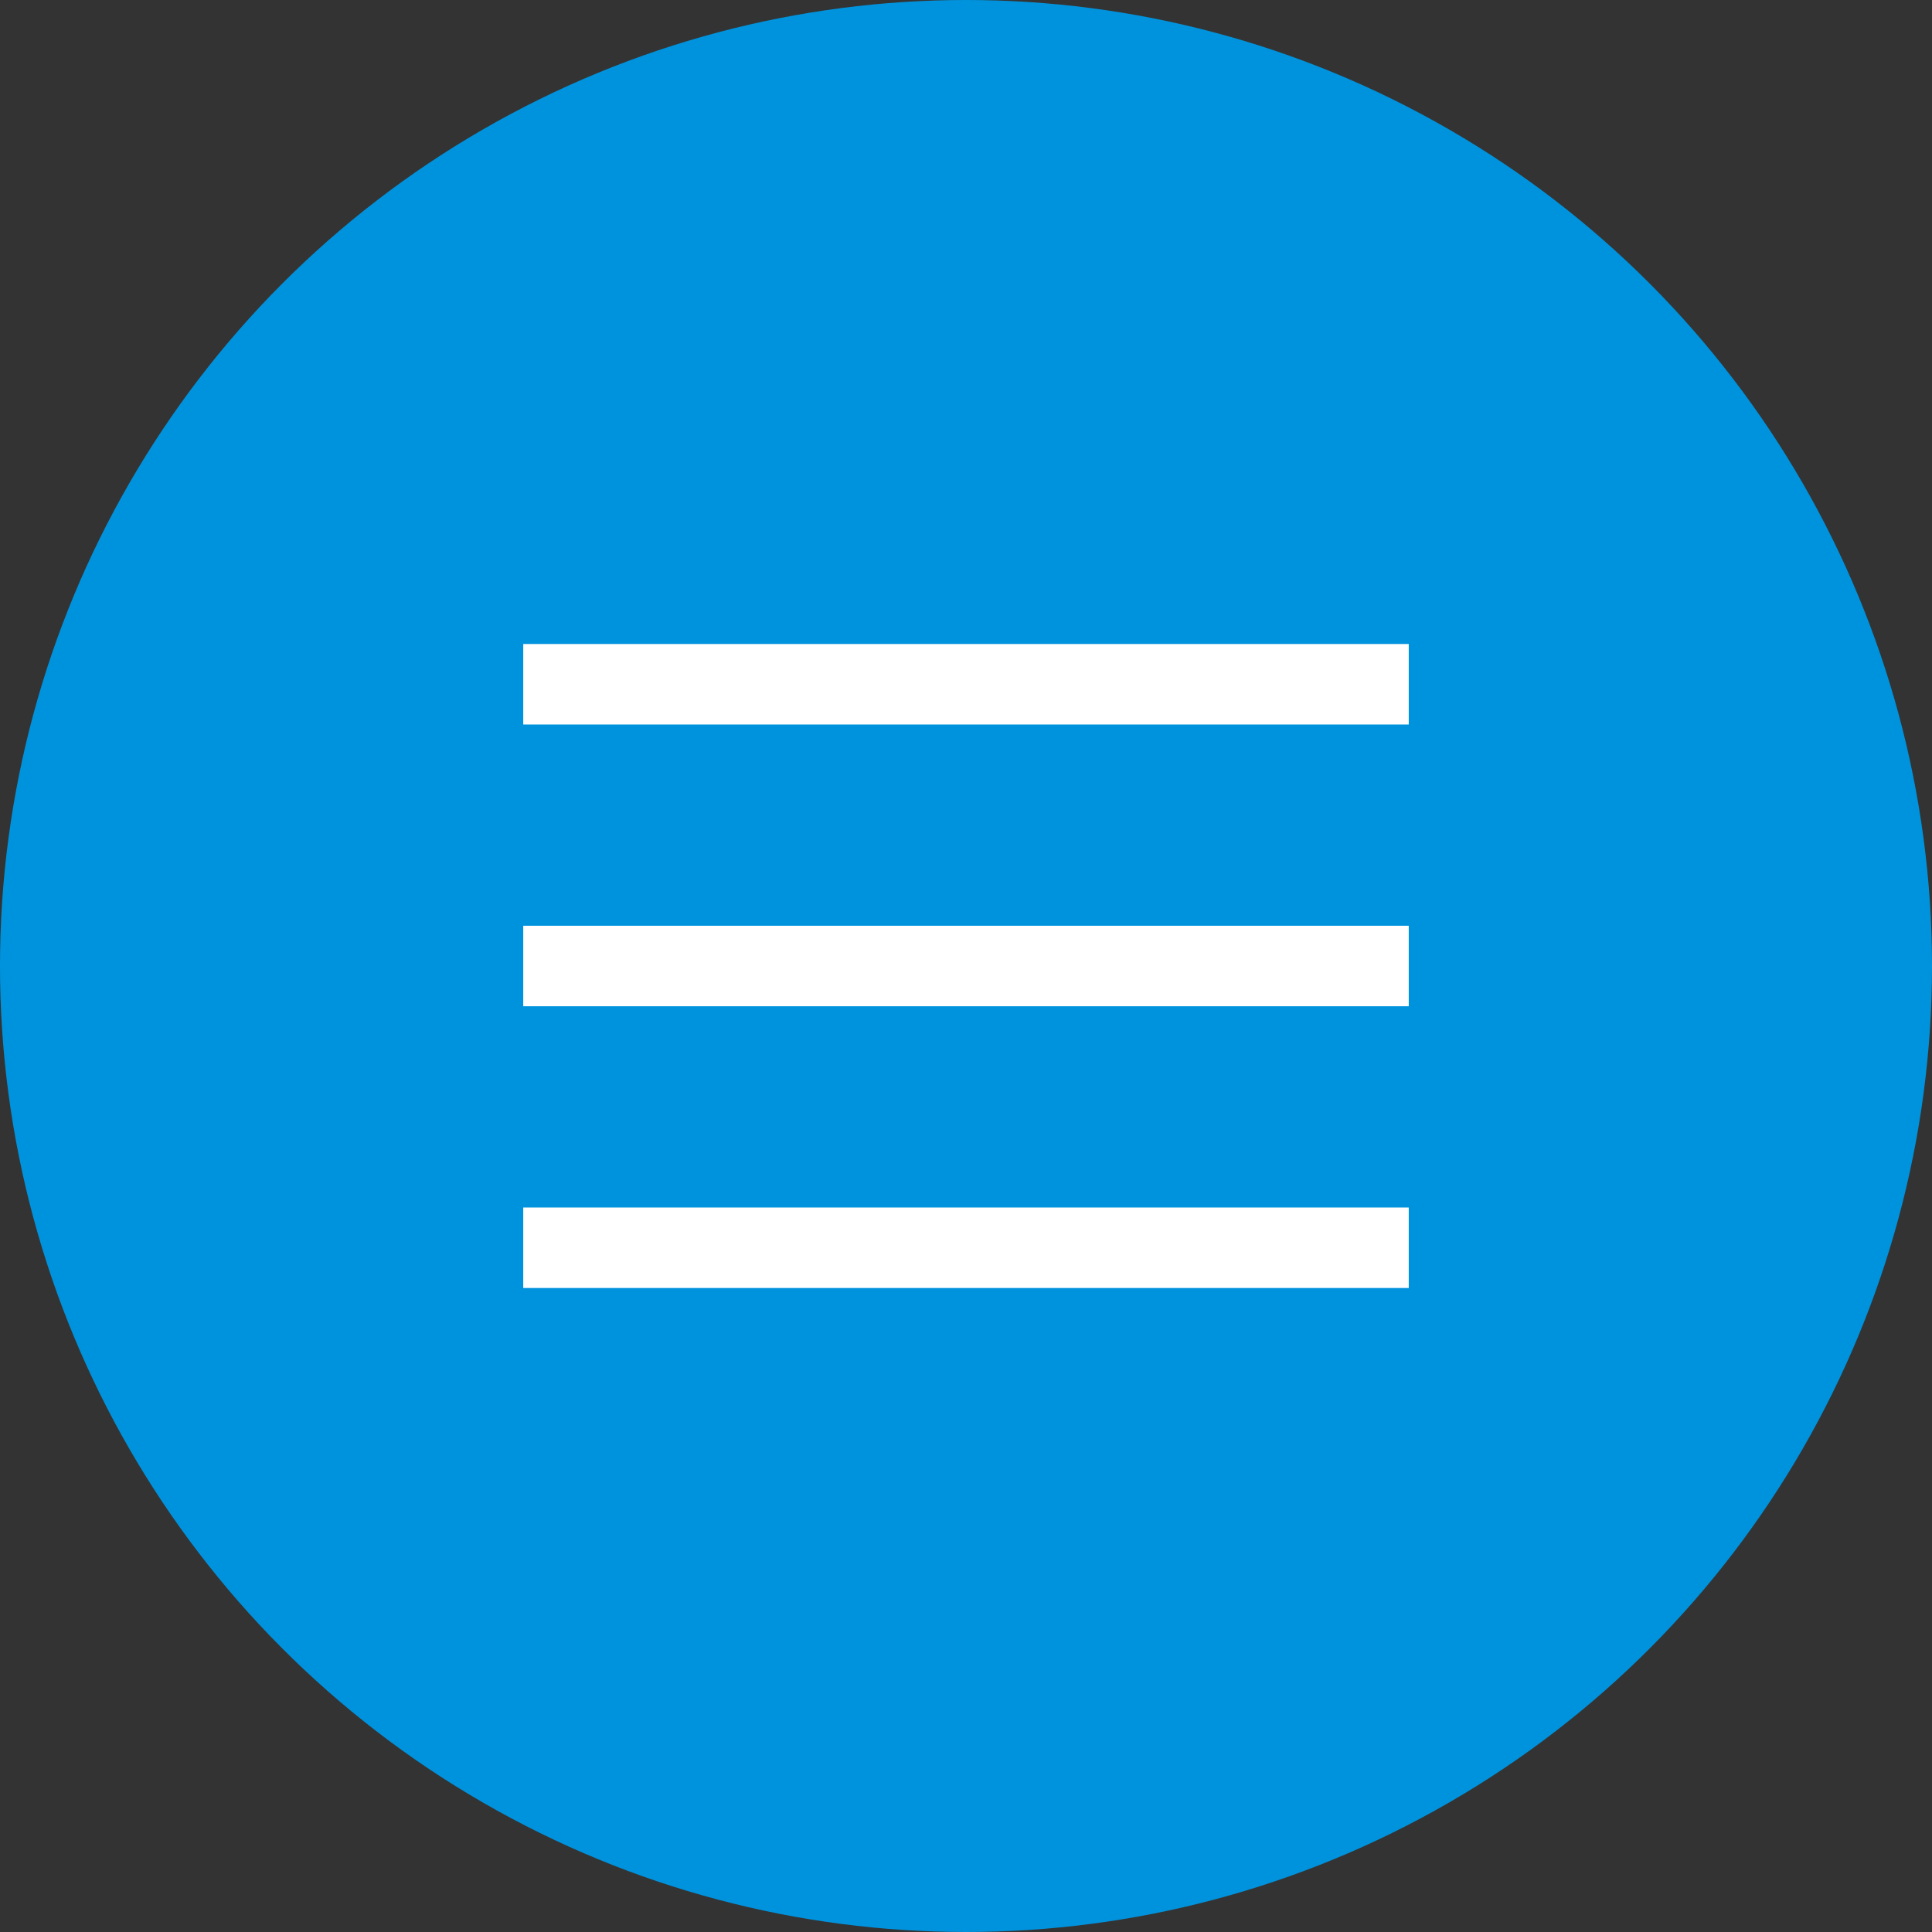 <?xml version="1.0" encoding="UTF-8"?> <svg xmlns="http://www.w3.org/2000/svg" width="48" height="48" viewBox="0 0 48 48" fill="none"><rect x="0" y="0" width="48" height="48" fill="#333333" stroke="none"/> <circle cx="24" cy="24" r="24" fill="#0093DD"></circle> <rect x="13" y="16" width="22" height="2" fill="white"></rect> <rect x="13" y="23" width="22" height="2" fill="white"></rect> <rect x="13" y="30" width="22" height="2" fill="white"></rect> </svg> 
